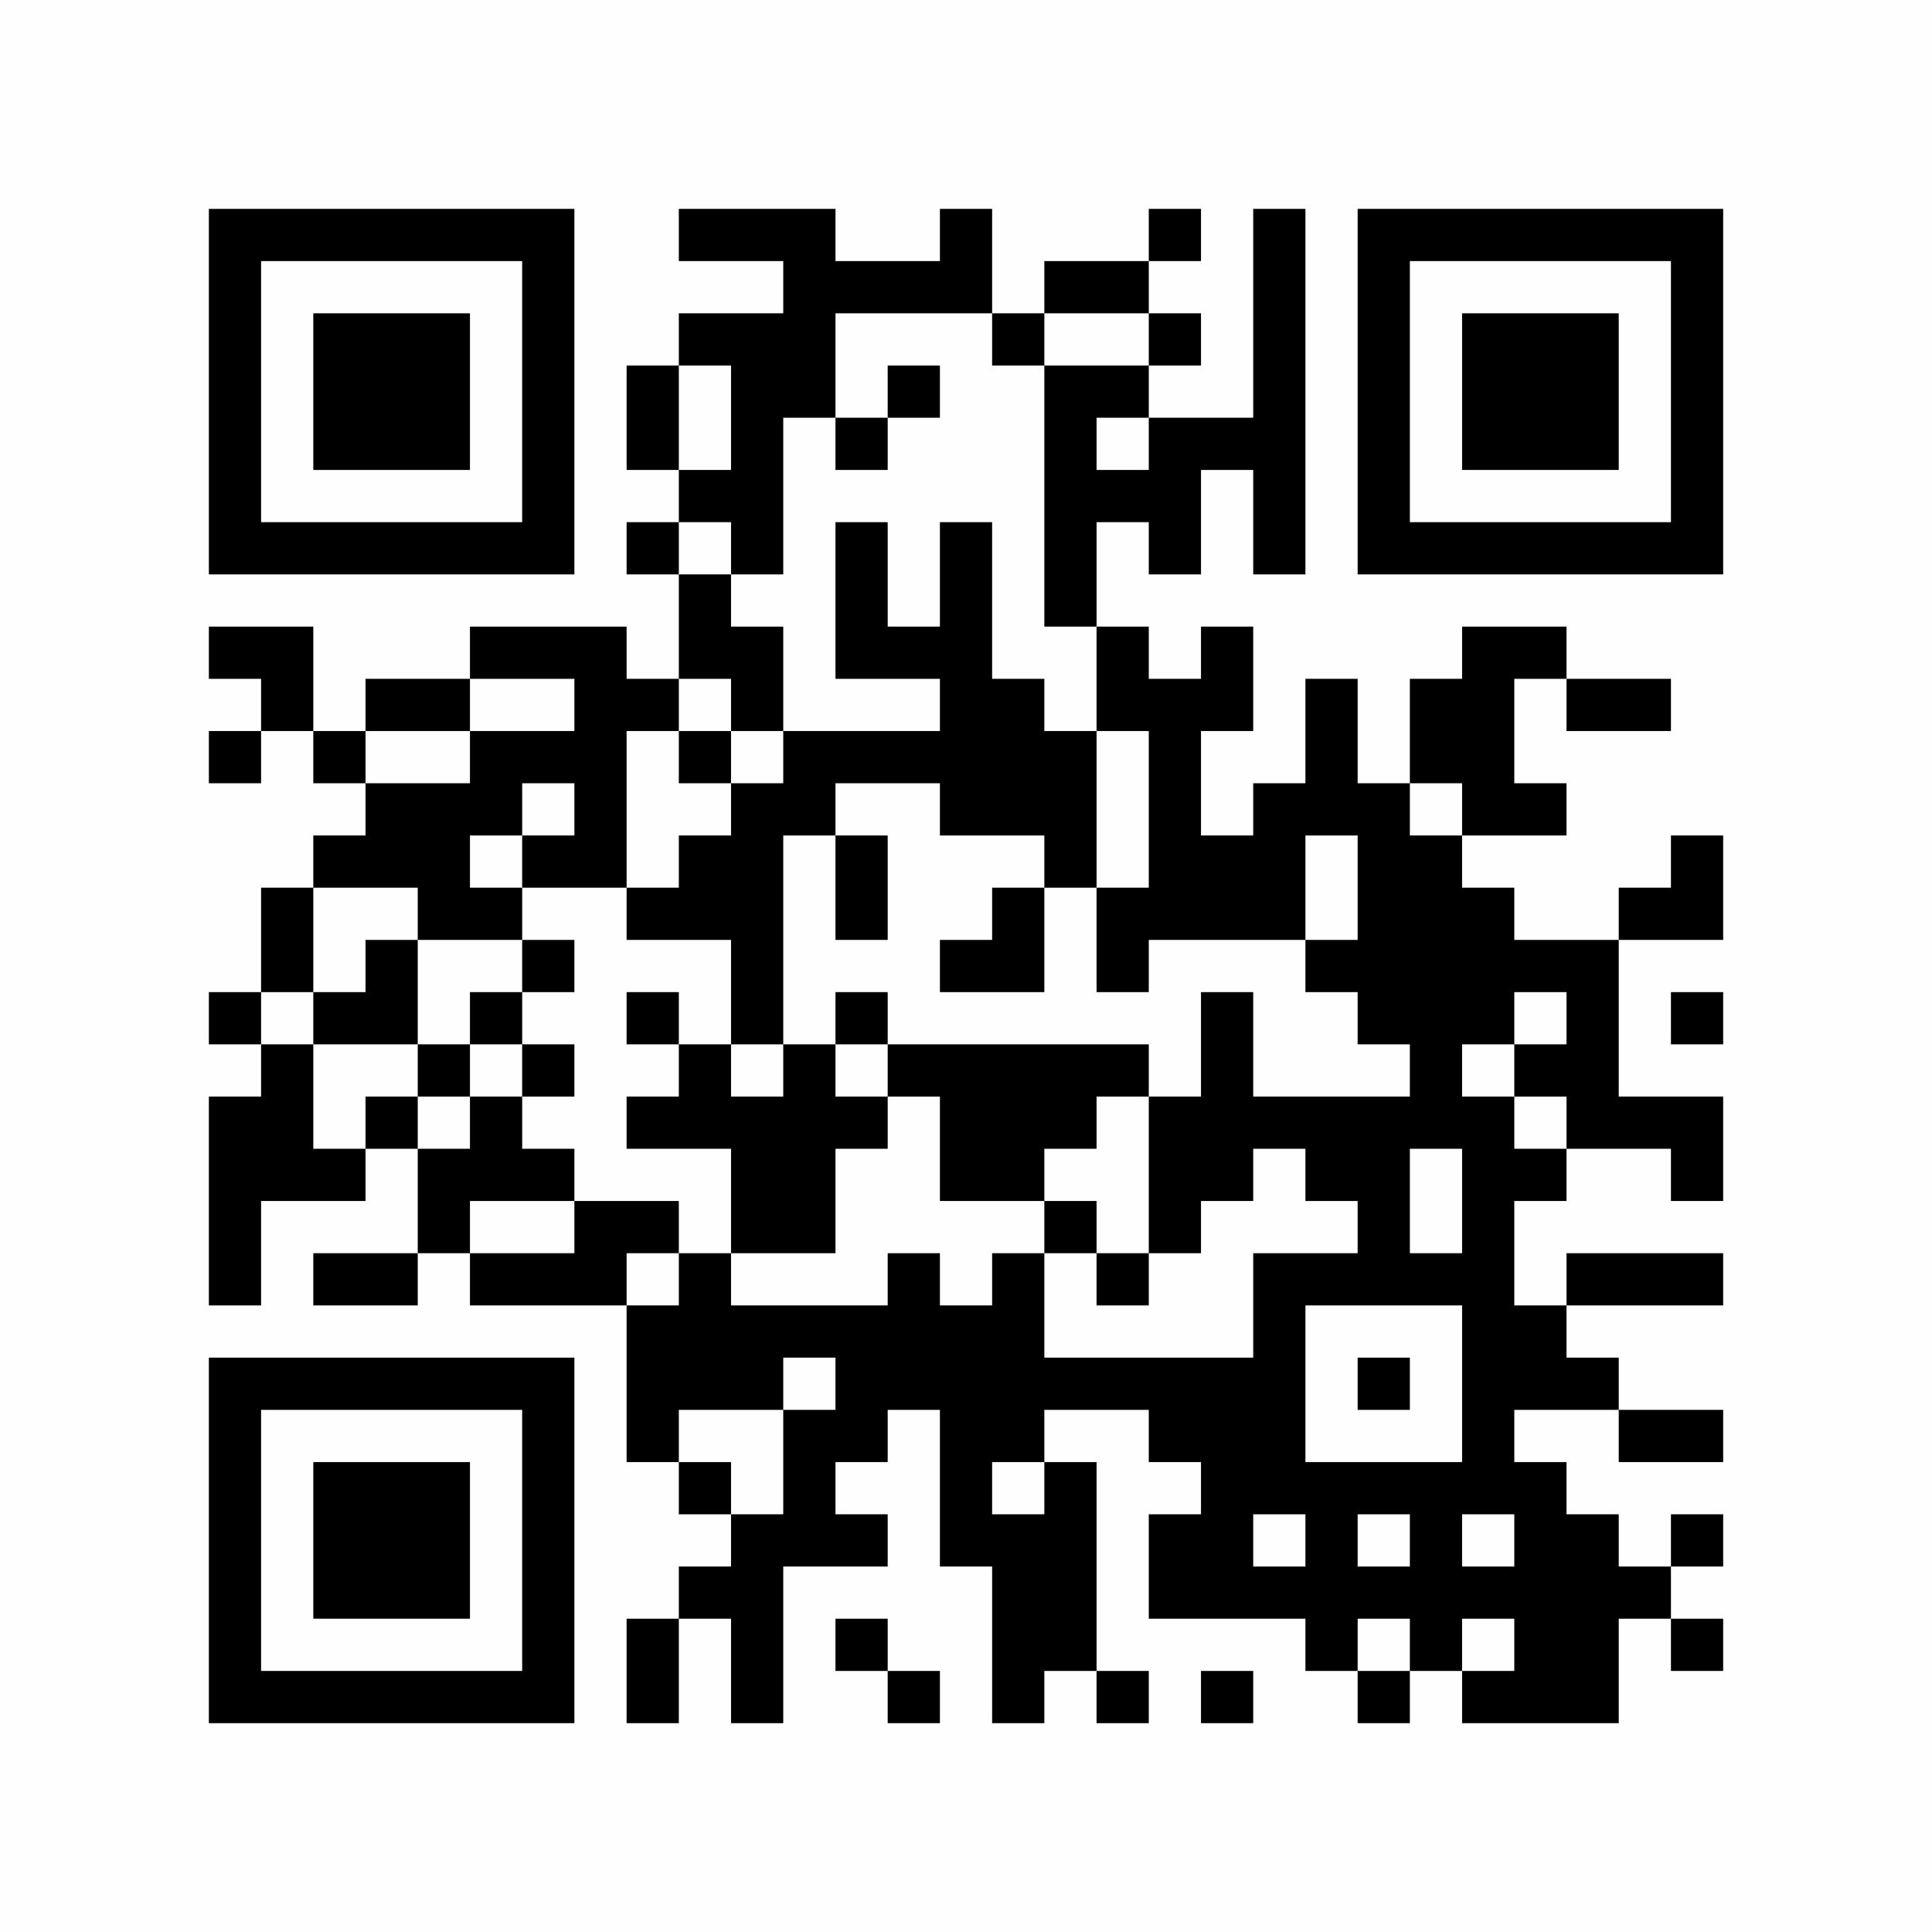 <?xml version="1.0" encoding="UTF-8"?>
<svg xmlns="http://www.w3.org/2000/svg" version="1.1" width="400" height="400" viewBox="0 0 400 400"><rect x="0" y="0" width="400" height="400" fill="#fefefe"/><g transform="scale(10.811)"><g transform="translate(4.000,4.000)"><path fill-rule="evenodd" d="M9 0L9 1L11 1L11 2L9 2L9 3L8 3L8 5L9 5L9 6L8 6L8 7L9 7L9 9L8 9L8 8L5 8L5 9L3 9L3 10L2 10L2 8L0 8L0 9L1 9L1 10L0 10L0 11L1 11L1 10L2 10L2 11L3 11L3 12L2 12L2 13L1 13L1 15L0 15L0 16L1 16L1 17L0 17L0 21L1 21L1 19L3 19L3 18L4 18L4 20L2 20L2 21L4 21L4 20L5 20L5 21L8 21L8 24L9 24L9 25L10 25L10 26L9 26L9 27L8 27L8 29L9 29L9 27L10 27L10 29L11 29L11 26L13 26L13 25L12 25L12 24L13 24L13 23L14 23L14 26L15 26L15 29L16 29L16 28L17 28L17 29L18 29L18 28L17 28L17 24L16 24L16 23L18 23L18 24L19 24L19 25L18 25L18 27L21 27L21 28L22 28L22 29L23 29L23 28L24 28L24 29L27 29L27 27L28 27L28 28L29 28L29 27L28 27L28 26L29 26L29 25L28 25L28 26L27 26L27 25L26 25L26 24L25 24L25 23L27 23L27 24L29 24L29 23L27 23L27 22L26 22L26 21L29 21L29 20L26 20L26 21L25 21L25 19L26 19L26 18L28 18L28 19L29 19L29 17L27 17L27 14L29 14L29 12L28 12L28 13L27 13L27 14L25 14L25 13L24 13L24 12L26 12L26 11L25 11L25 9L26 9L26 10L28 10L28 9L26 9L26 8L24 8L24 9L23 9L23 11L22 11L22 9L21 9L21 11L20 11L20 12L19 12L19 10L20 10L20 8L19 8L19 9L18 9L18 8L17 8L17 6L18 6L18 7L19 7L19 5L20 5L20 7L21 7L21 0L20 0L20 4L18 4L18 3L19 3L19 2L18 2L18 1L19 1L19 0L18 0L18 1L16 1L16 2L15 2L15 0L14 0L14 1L12 1L12 0ZM12 2L12 4L11 4L11 7L10 7L10 6L9 6L9 7L10 7L10 8L11 8L11 10L10 10L10 9L9 9L9 10L8 10L8 13L6 13L6 12L7 12L7 11L6 11L6 12L5 12L5 13L6 13L6 14L4 14L4 13L2 13L2 15L1 15L1 16L2 16L2 18L3 18L3 17L4 17L4 18L5 18L5 17L6 17L6 18L7 18L7 19L5 19L5 20L7 20L7 19L9 19L9 20L8 20L8 21L9 21L9 20L10 20L10 21L13 21L13 20L14 20L14 21L15 21L15 20L16 20L16 22L20 22L20 20L22 20L22 19L21 19L21 18L20 18L20 19L19 19L19 20L18 20L18 17L19 17L19 15L20 15L20 17L23 17L23 16L22 16L22 15L21 15L21 14L22 14L22 12L21 12L21 14L18 14L18 15L17 15L17 13L18 13L18 10L17 10L17 8L16 8L16 3L18 3L18 2L16 2L16 3L15 3L15 2ZM9 3L9 5L10 5L10 3ZM13 3L13 4L12 4L12 5L13 5L13 4L14 4L14 3ZM17 4L17 5L18 5L18 4ZM12 6L12 9L14 9L14 10L11 10L11 11L10 11L10 10L9 10L9 11L10 11L10 12L9 12L9 13L8 13L8 14L10 14L10 16L9 16L9 15L8 15L8 16L9 16L9 17L8 17L8 18L10 18L10 20L12 20L12 18L13 18L13 17L14 17L14 19L16 19L16 20L17 20L17 21L18 21L18 20L17 20L17 19L16 19L16 18L17 18L17 17L18 17L18 16L13 16L13 15L12 15L12 16L11 16L11 12L12 12L12 14L13 14L13 12L12 12L12 11L14 11L14 12L16 12L16 13L15 13L15 14L14 14L14 15L16 15L16 13L17 13L17 10L16 10L16 9L15 9L15 6L14 6L14 8L13 8L13 6ZM5 9L5 10L3 10L3 11L5 11L5 10L7 10L7 9ZM23 11L23 12L24 12L24 11ZM3 14L3 15L2 15L2 16L4 16L4 17L5 17L5 16L6 16L6 17L7 17L7 16L6 16L6 15L7 15L7 14L6 14L6 15L5 15L5 16L4 16L4 14ZM25 15L25 16L24 16L24 17L25 17L25 18L26 18L26 17L25 17L25 16L26 16L26 15ZM28 15L28 16L29 16L29 15ZM10 16L10 17L11 17L11 16ZM12 16L12 17L13 17L13 16ZM23 18L23 20L24 20L24 18ZM21 21L21 24L24 24L24 21ZM11 22L11 23L9 23L9 24L10 24L10 25L11 25L11 23L12 23L12 22ZM22 22L22 23L23 23L23 22ZM15 24L15 25L16 25L16 24ZM20 25L20 26L21 26L21 25ZM22 25L22 26L23 26L23 25ZM24 25L24 26L25 26L25 25ZM12 27L12 28L13 28L13 29L14 29L14 28L13 28L13 27ZM22 27L22 28L23 28L23 27ZM24 27L24 28L25 28L25 27ZM19 28L19 29L20 29L20 28ZM0 0L0 7L7 7L7 0ZM1 1L1 6L6 6L6 1ZM2 2L2 5L5 5L5 2ZM29 0L22 0L22 7L29 7ZM28 1L23 1L23 6L28 6ZM27 2L24 2L24 5L27 5ZM0 29L7 29L7 22L0 22ZM1 28L6 28L6 23L1 23ZM2 27L5 27L5 24L2 24Z" fill="#000000"/></g></g></svg>
